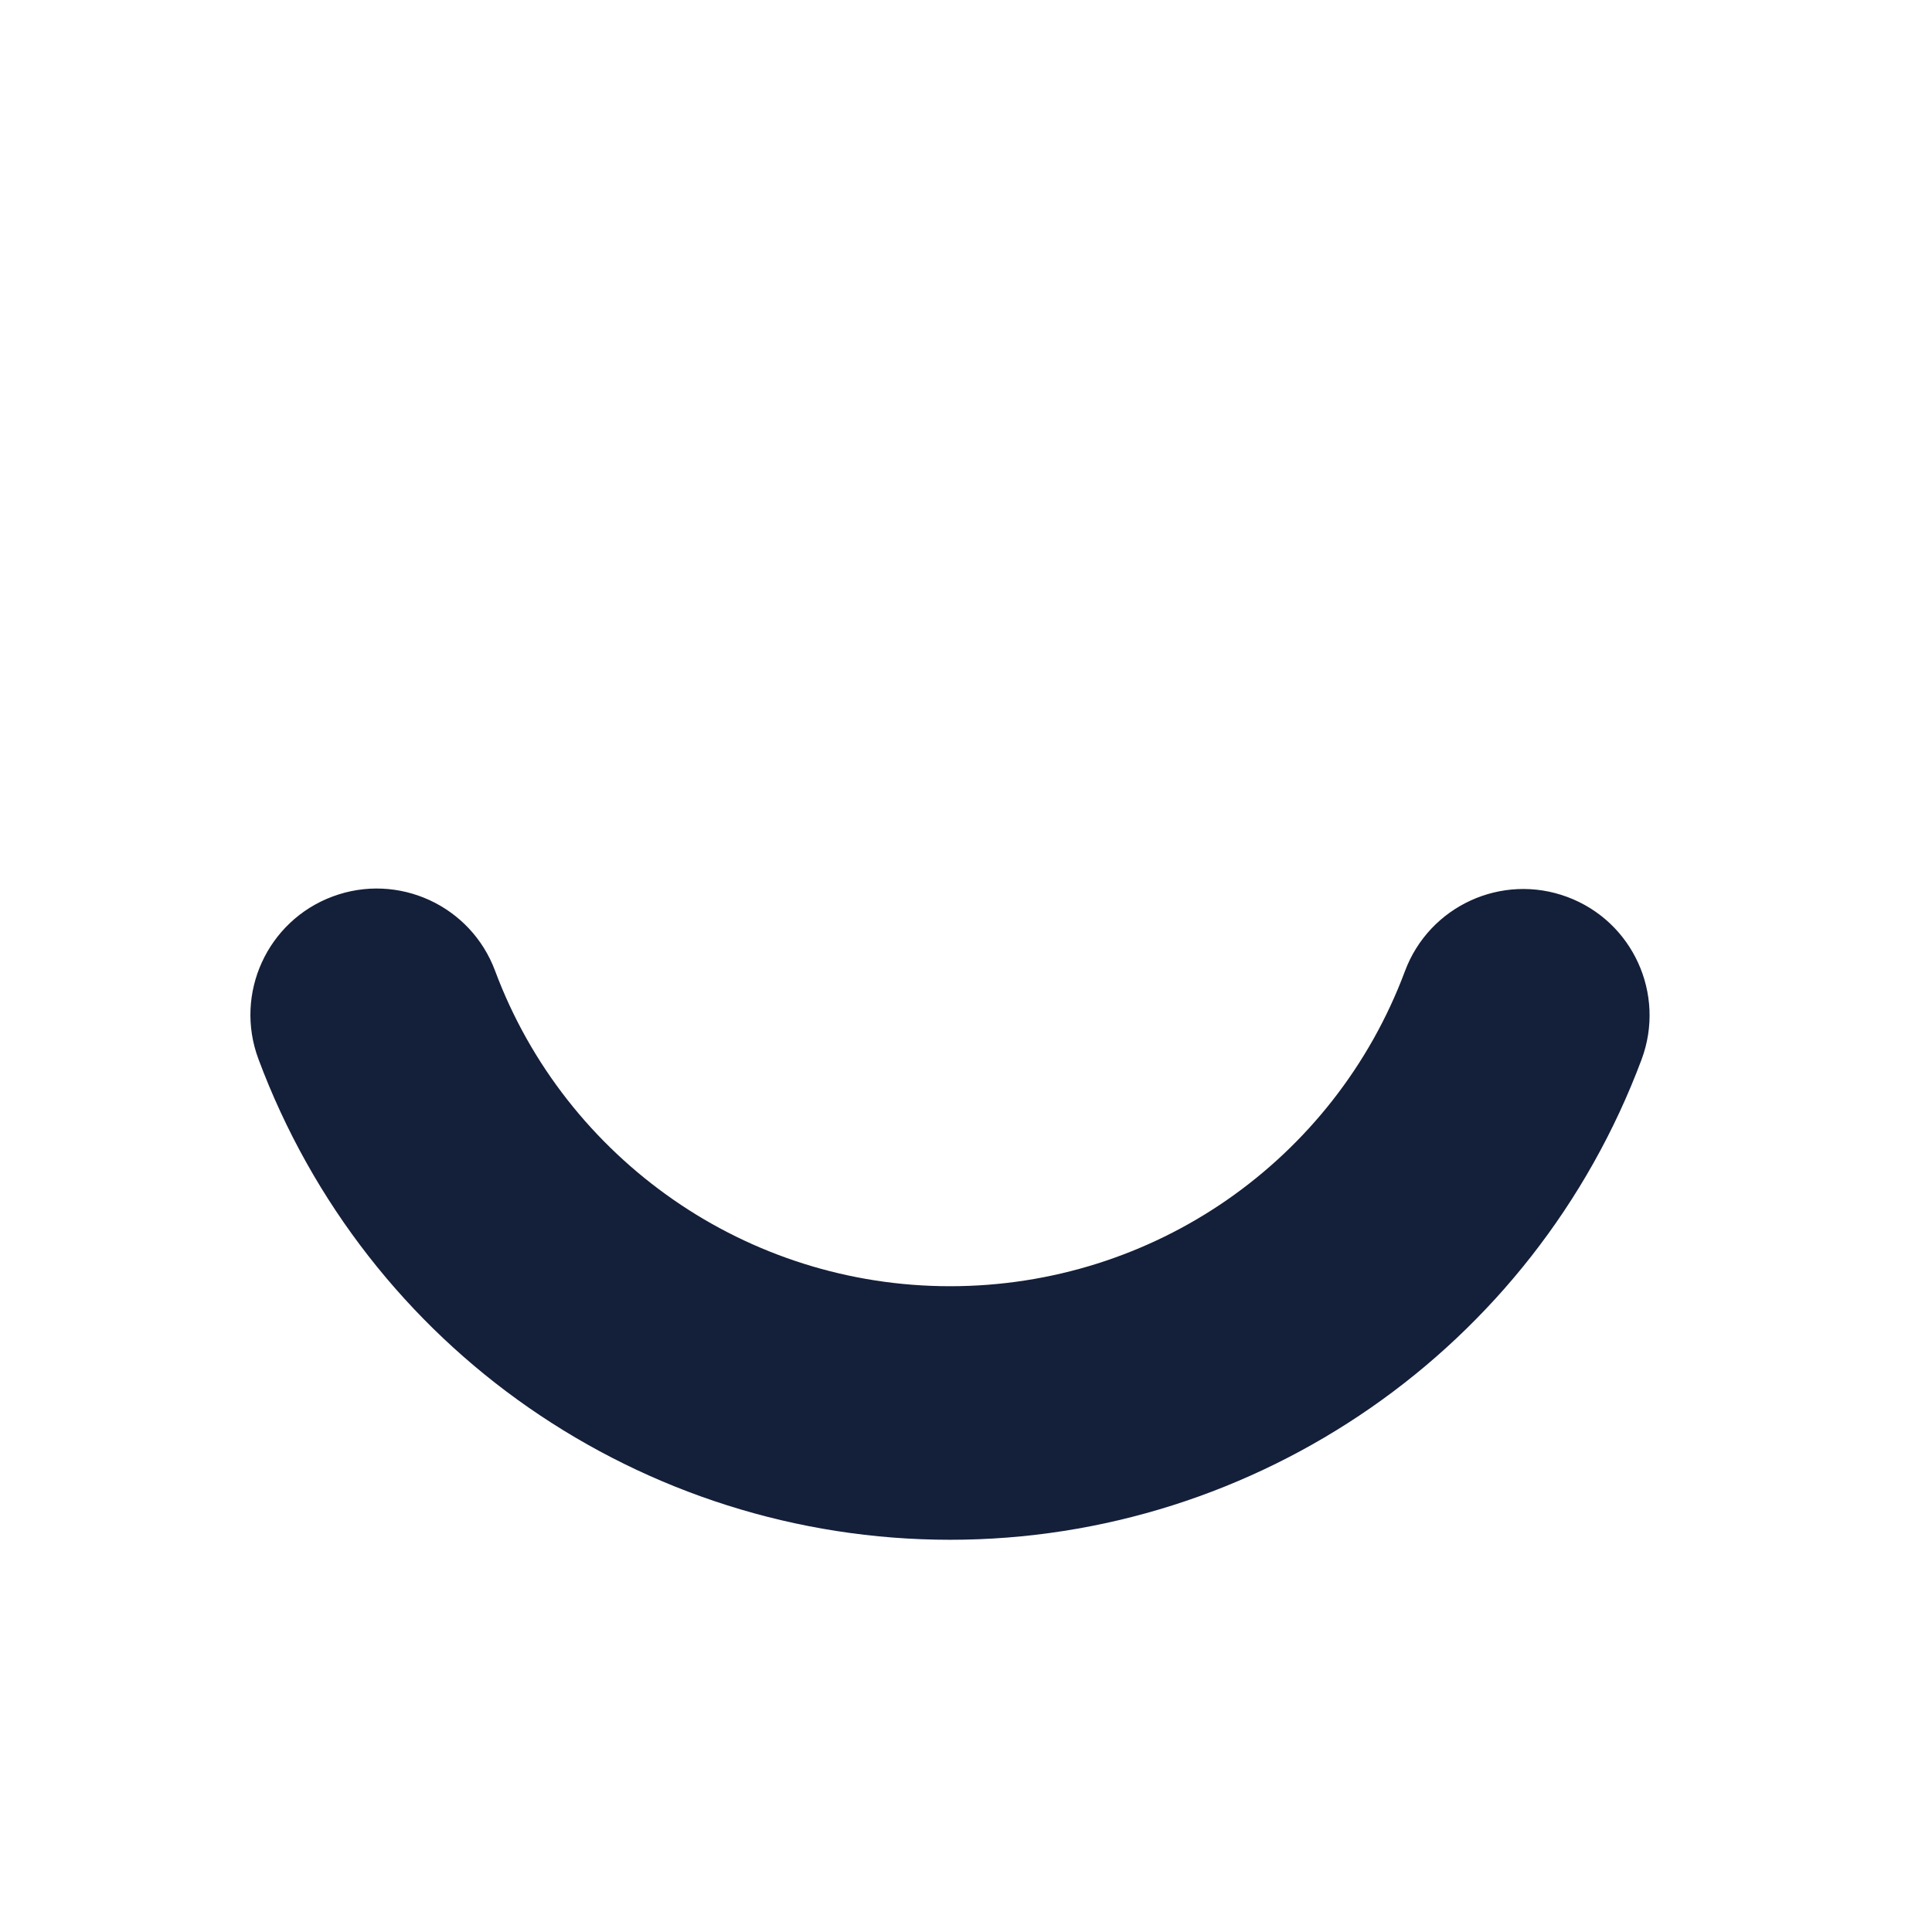 <?xml version="1.0" encoding="UTF-8"?>
<!DOCTYPE svg PUBLIC "-//W3C//DTD SVG 1.1//EN" "http://www.w3.org/Graphics/SVG/1.1/DTD/svg11.dtd">
<!-- Creator: CorelDRAW -->
<svg xmlns="http://www.w3.org/2000/svg" xml:space="preserve" width="8.609mm" height="8.609mm" version="1.1" style="shape-rendering:geometricPrecision; text-rendering:geometricPrecision; image-rendering:optimizeQuality; fill-rule:evenodd; clip-rule:evenodd"
viewBox="0 0 860.88 860.88"
 xmlns:xlink="http://www.w3.org/1999/xlink"
 xmlns:xodm="http://www.corel.com/coreldraw/odm/2003">
 <defs>
  <style type="text/css">
   <![CDATA[
    .fil0 {fill:none}
    .fil1 {fill:#141F39;fill-rule:nonzero}
   ]]>
  </style>
 </defs>
 <g id="Camada_x0020_1">
  <rect class="fil0" x="-7.16" y="0.5" width="860.93" height="860.93"/>
  <path class="fil1" d="M626.02 432.77c10.85,-29.12 43.25,-43.94 72.37,-33.09 29.13,10.84 43.94,43.24 33.1,72.37 -24.05,64.36 -66.81,117.86 -120.72,155.26 -53.96,37.45 -118.96,58.8 -187.42,58.8 -68.65,0 -133.76,-21.38 -187.74,-58.86 -53.75,-37.32 -96.42,-90.87 -120.48,-155.41 -10.84,-29.12 3.97,-61.53 33.1,-72.37 29.12,-10.84 61.52,3.97 72.37,33.1 15.71,42.14 43.86,77.3 79.44,102.01 35.36,24.55 78.12,38.55 123.31,38.55 45.31,0 88.1,-13.98 123.44,-38.49 35.39,-24.56 63.46,-59.67 79.23,-101.87z"/>
 </g>
</svg>
